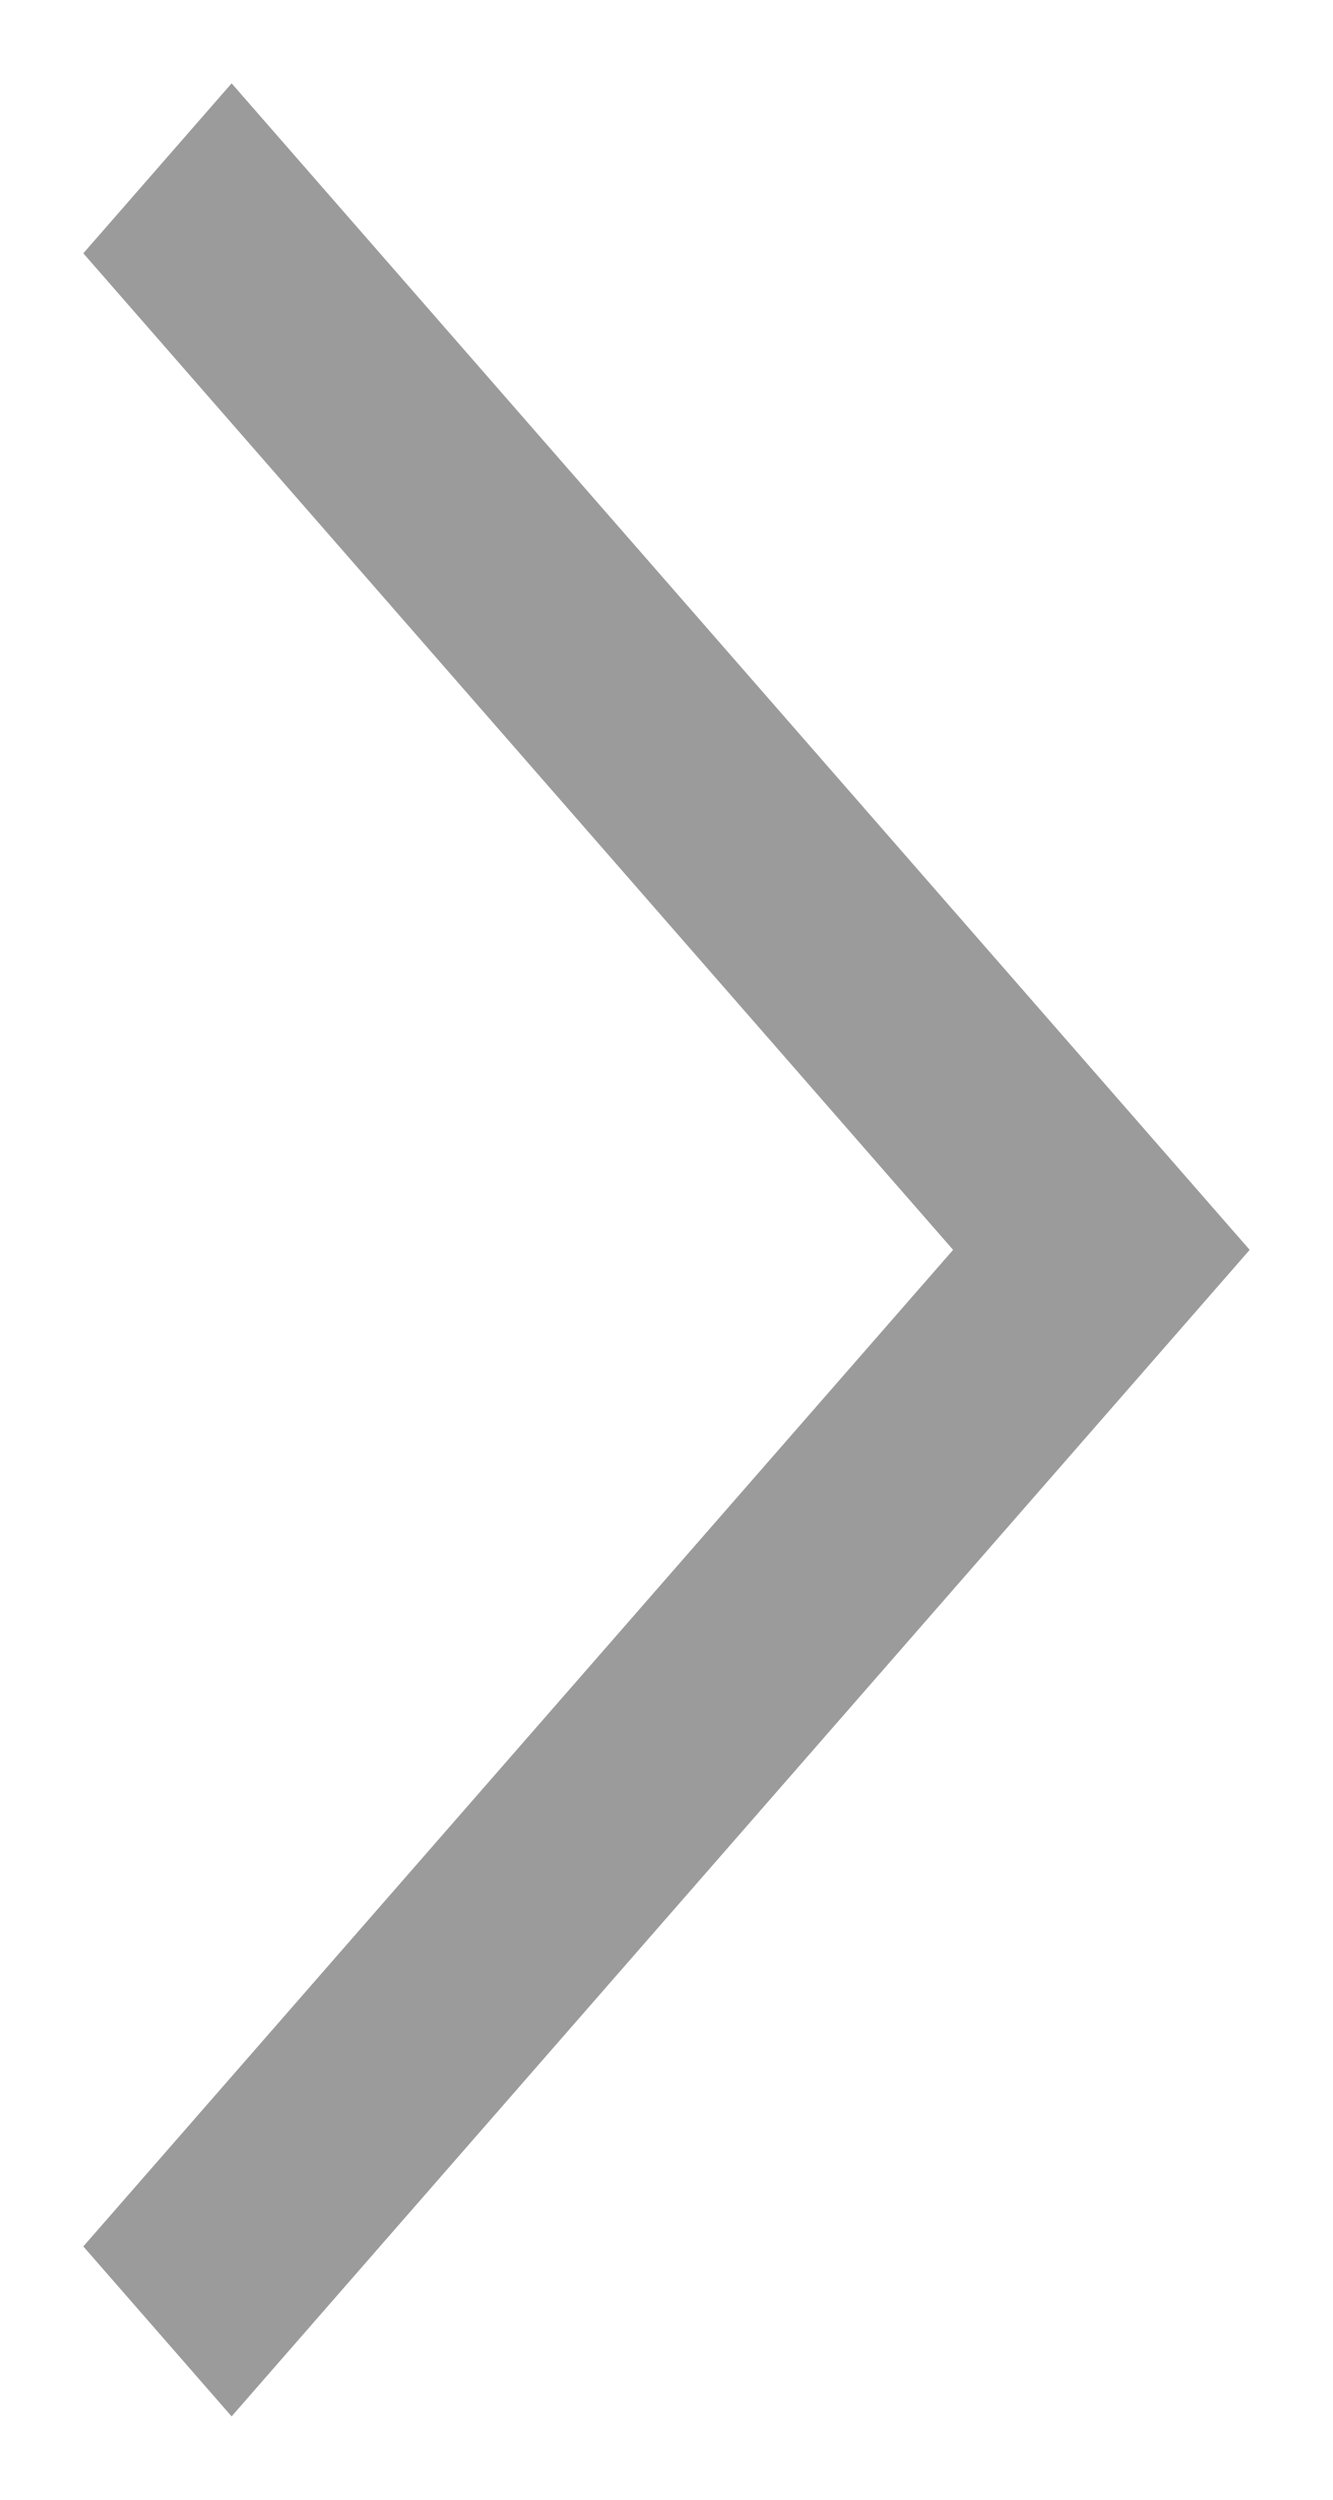 <?xml version="1.0" encoding="UTF-8"?>
<svg width="8px" height="15px" viewBox="0 0 8 15" version="1.1" xmlns="http://www.w3.org/2000/svg" xmlns:xlink="http://www.w3.org/1999/xlink">
    <!-- Generator: Sketch 44.1 (41455) - http://www.bohemiancoding.com/sketch -->
    <title>Right Chevron</title>
    <desc>Created with Sketch.</desc>
    <defs></defs>
    <g id="Mobile" stroke="none" stroke-width="1" fill="none" fill-rule="evenodd">
        <g id="Academy" transform="translate(-121, -5368)" fill="#9B9B9B">
            <g id="Footer" transform="translate(37, 5366)">
                <g id="Breadcrumbs">
                    <polyline id="Right-Chevron" transform="translate(88, 9.5) scale(-1, 1) rotate(90) translate(-88, -9.5) " points="88 13 81 6.89 82.02 6 88 11.22 93.98 6 95 6.89 88 13"></polyline>
                </g>
            </g>
        </g>
    </g>
</svg>